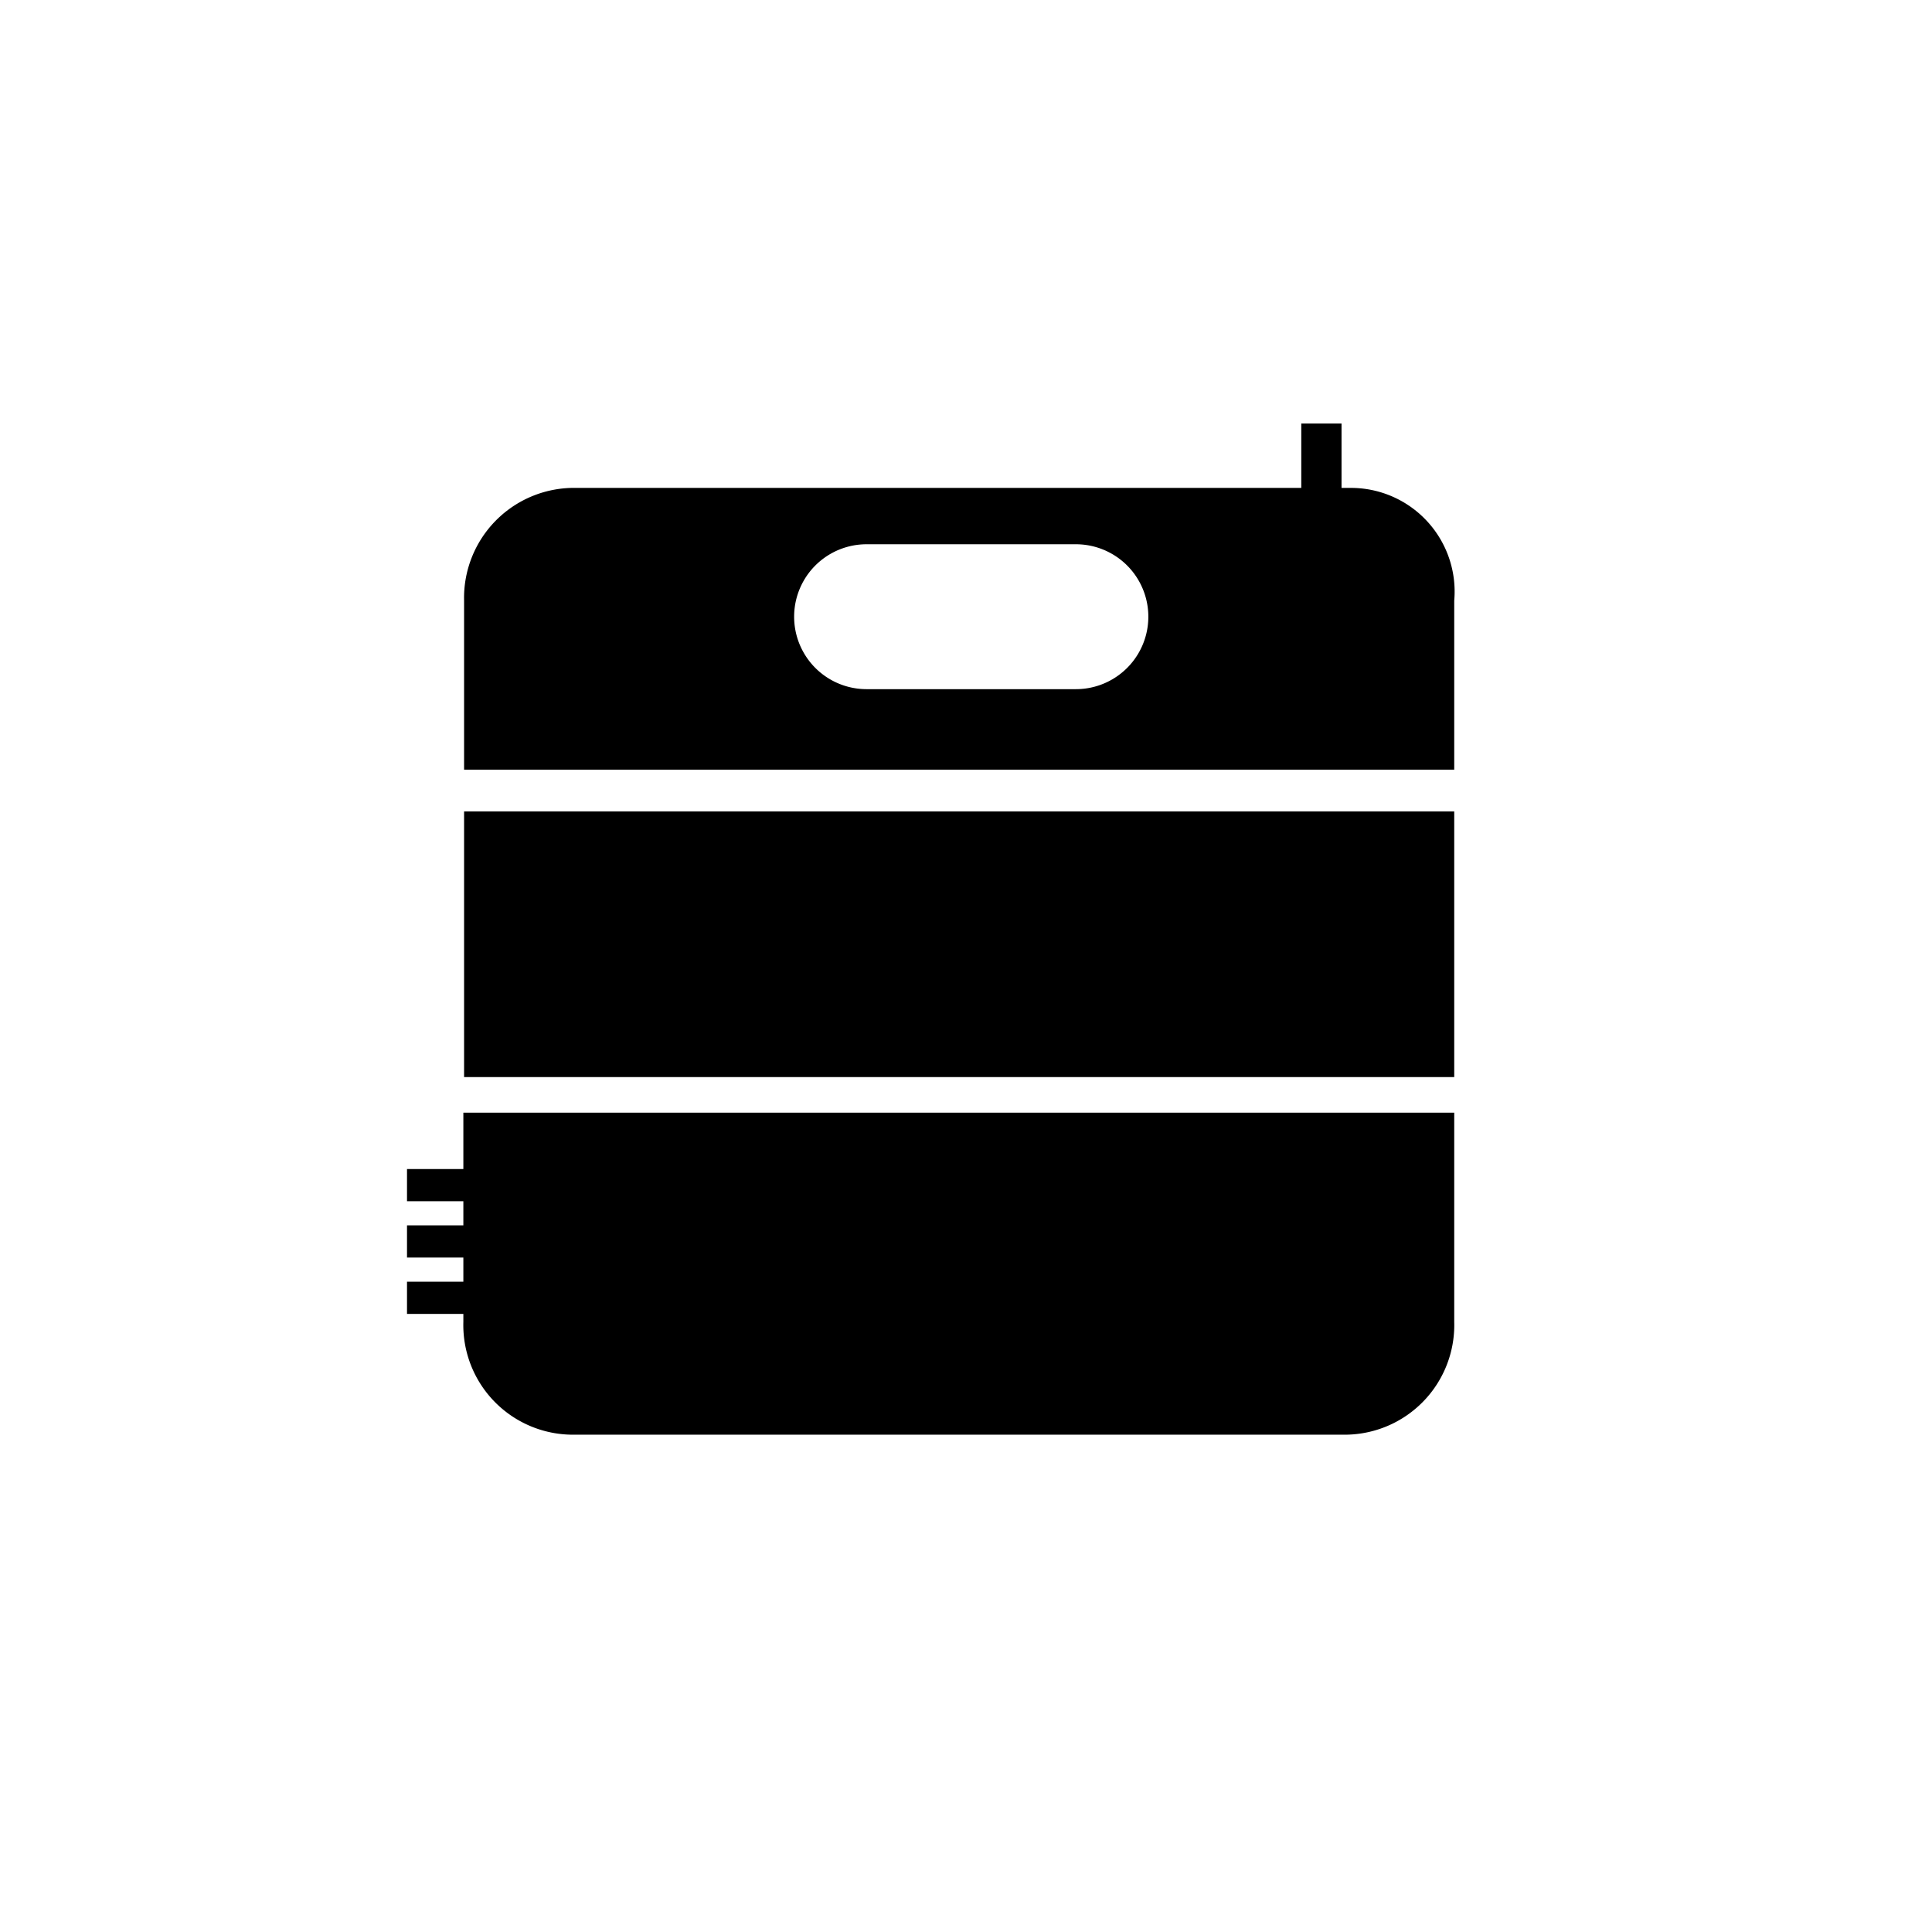 <?xml version="1.0" encoding="utf-8"?>
<!-- Generator: www.svgicons.com -->
<svg xmlns="http://www.w3.org/2000/svg" width="800" height="800" viewBox="0 0 24 24">
<path fill="currentColor" d="M18.065 11.88v-1.8h-12.3v3.3h12.3v-1.4zm0-4.419a1.288 1.288 0 0 0-1.3-1.4h-.1v-.8h-.5v.8h-9a1.367 1.367 0 0 0-1.4 1.4v2.1h12.3zm-4.7 1.1h-2.6a.9.9 0 0 1 0-1.8h2.6a.9.9 0 1 1 0 1.8m-7.609 5.961h-.7v.4h.7v.3h-.7v.4h.7v.3h-.7v.4h.7v.1a1.362 1.362 0 0 0 1.389 1.4h9.53a1.362 1.362 0 0 0 1.39-1.4v-2.6H5.756Z"/>
</svg>